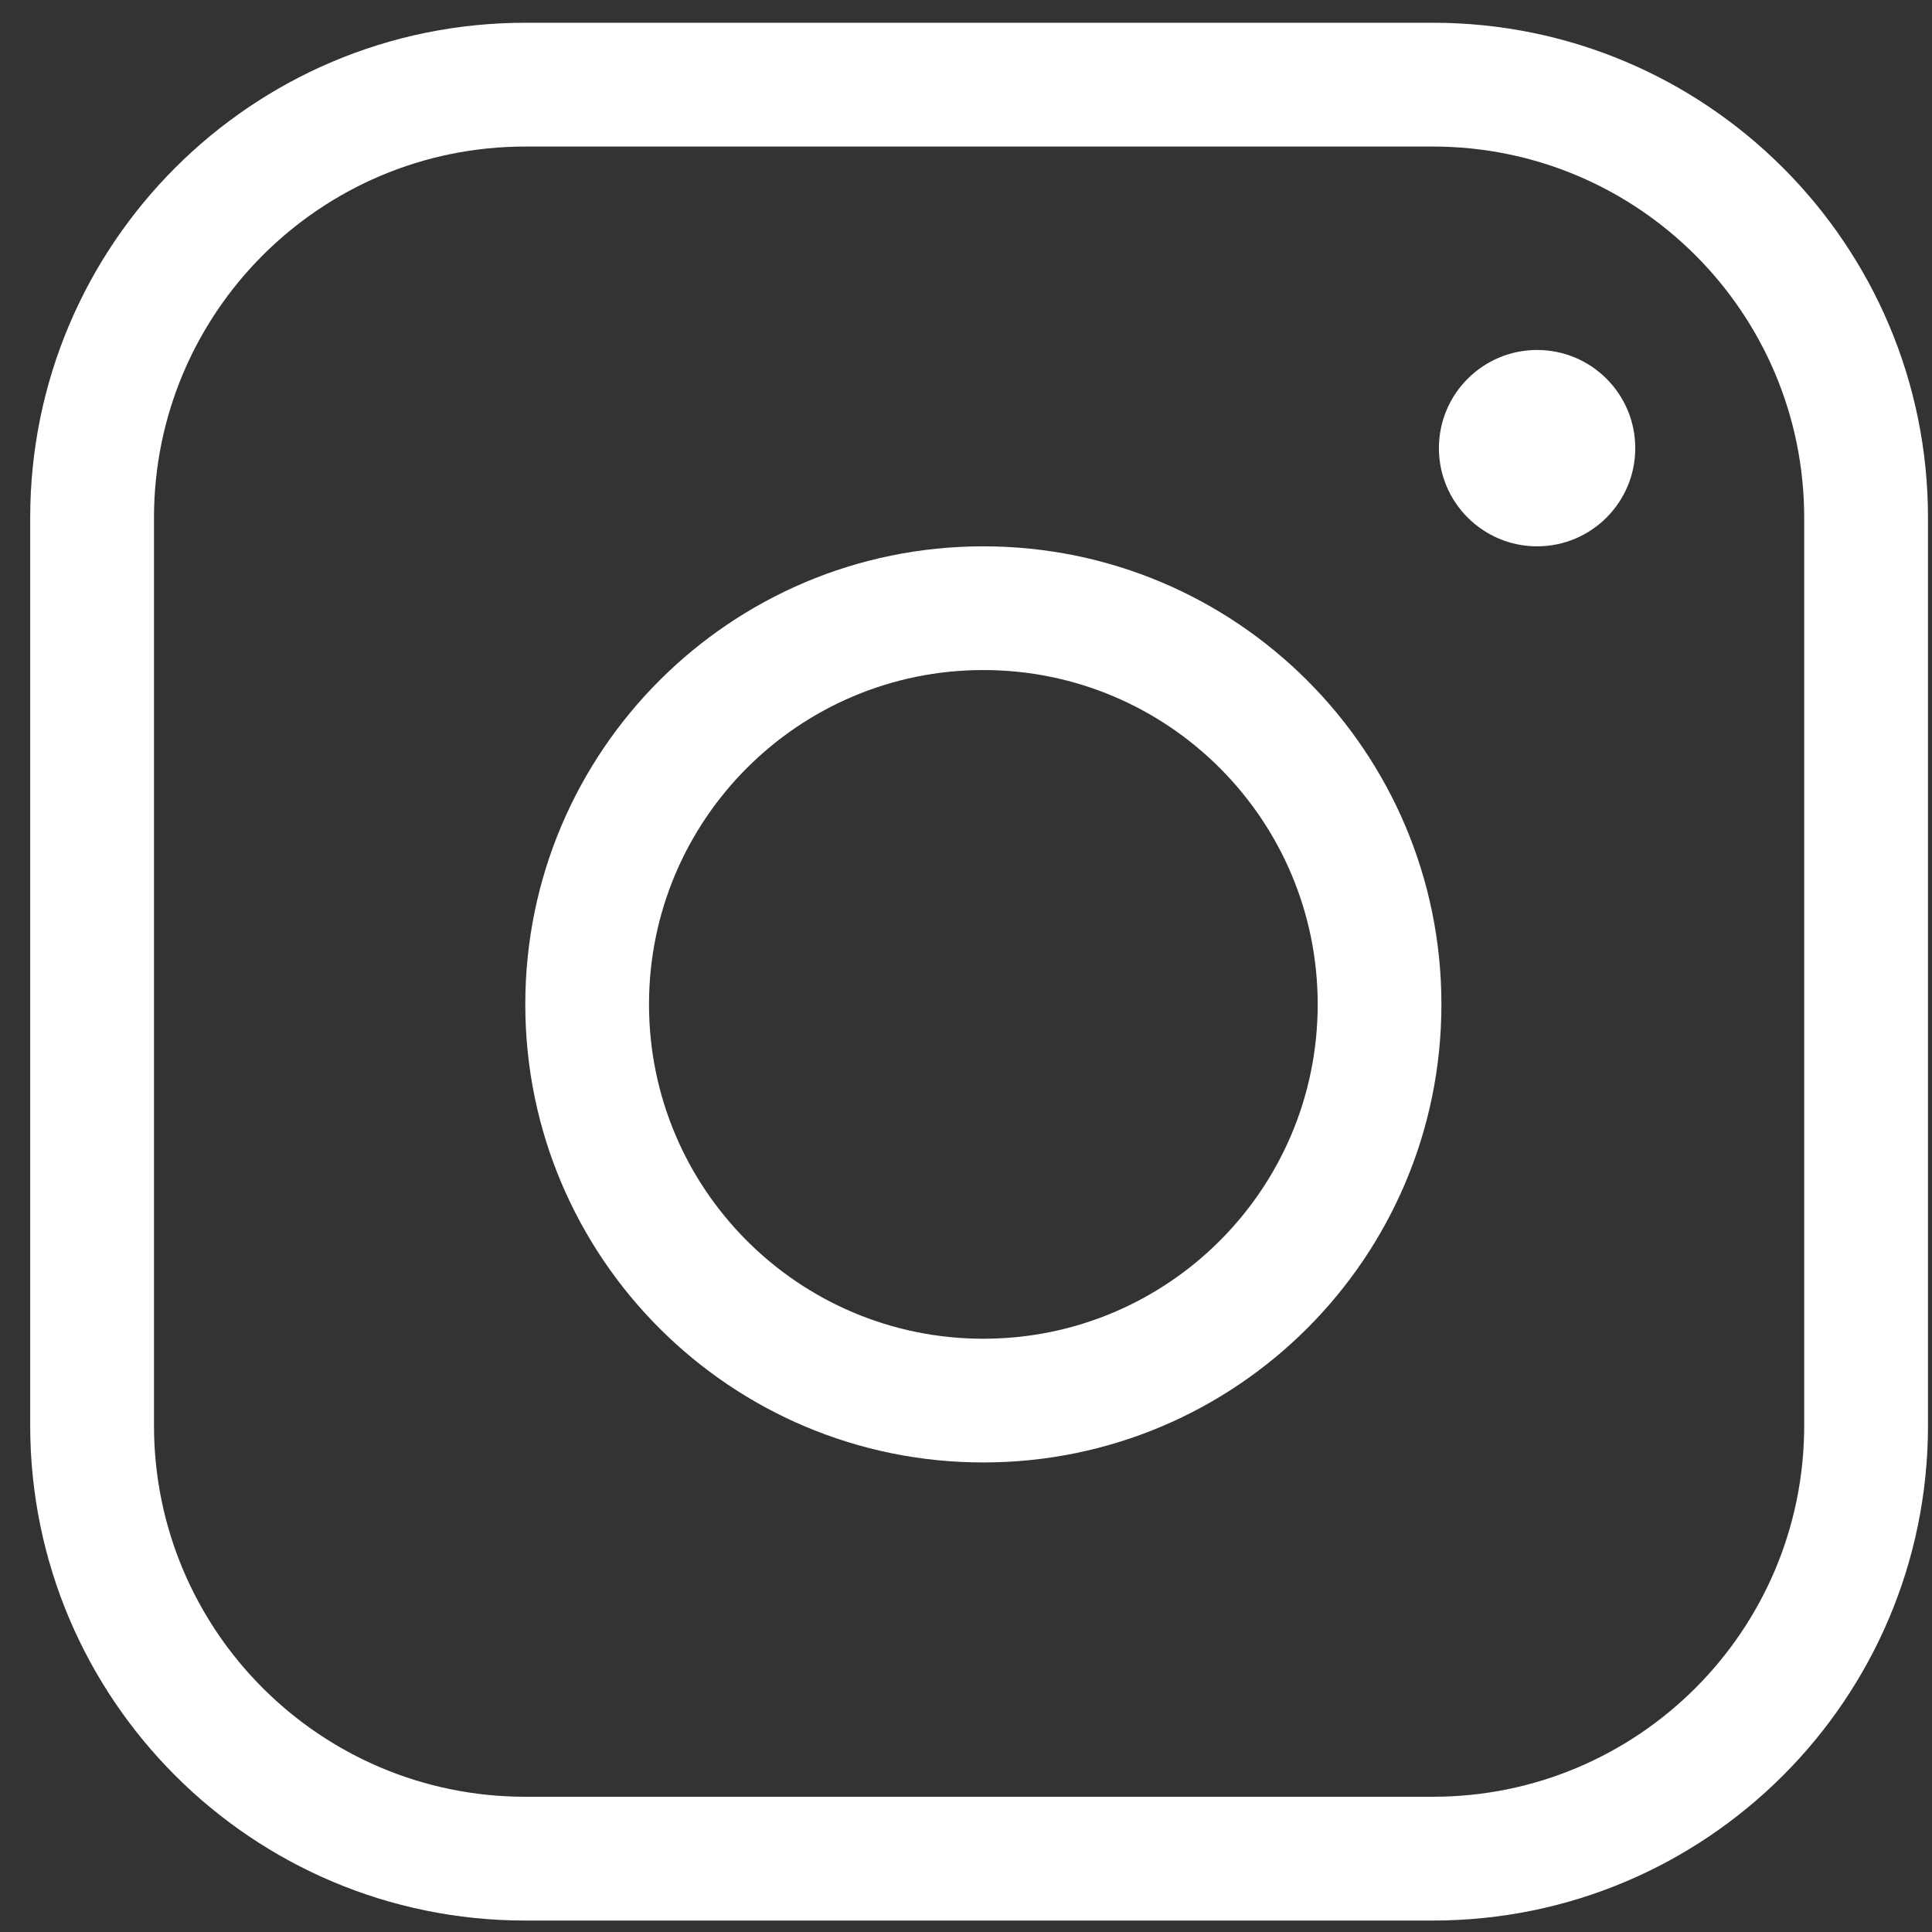 <svg width="27" height="27" viewBox="0 0 27 27" fill="none" xmlns="http://www.w3.org/2000/svg">
<rect x="0" y="0" width="27" height="27" fill="#333333" stroke="none"/>
<path fill-rule="evenodd" clip-rule="evenodd" d="M20.025 2.048H7.341C4.475 2.048 2.152 4.371 2.152 7.237V19.921C2.152 22.787 4.475 25.11 7.341 25.11H20.025C22.891 25.11 25.214 22.787 25.214 19.921V7.237C25.214 4.371 22.891 2.048 20.025 2.048ZM7.341 0.318C3.519 0.318 0.422 3.416 0.422 7.237V19.921C0.422 23.742 3.519 26.84 7.341 26.84H20.025C23.846 26.84 26.944 23.742 26.944 19.921V7.237C26.944 3.416 23.846 0.318 20.025 0.318H7.341Z" fill="white"/>
<path fill-rule="evenodd" clip-rule="evenodd" d="M13.742 18.709C16.323 18.709 18.415 16.617 18.415 14.036C18.415 11.456 16.323 9.364 13.742 9.364C11.162 9.364 9.07 11.456 9.07 14.036C9.07 16.617 11.162 18.709 13.742 18.709ZM13.742 20.438C17.278 20.438 20.144 17.572 20.144 14.036C20.144 10.501 17.278 7.635 13.742 7.635C10.207 7.635 7.341 10.501 7.341 14.036C7.341 17.572 10.207 20.438 13.742 20.438Z" fill="white"/>
<path d="M22.853 6.263C22.853 7.021 22.239 7.635 21.481 7.635C20.724 7.635 20.109 7.021 20.109 6.263C20.109 5.505 20.724 4.891 21.481 4.891C22.239 4.891 22.853 5.505 22.853 6.263Z" fill="white"/>
</svg>

